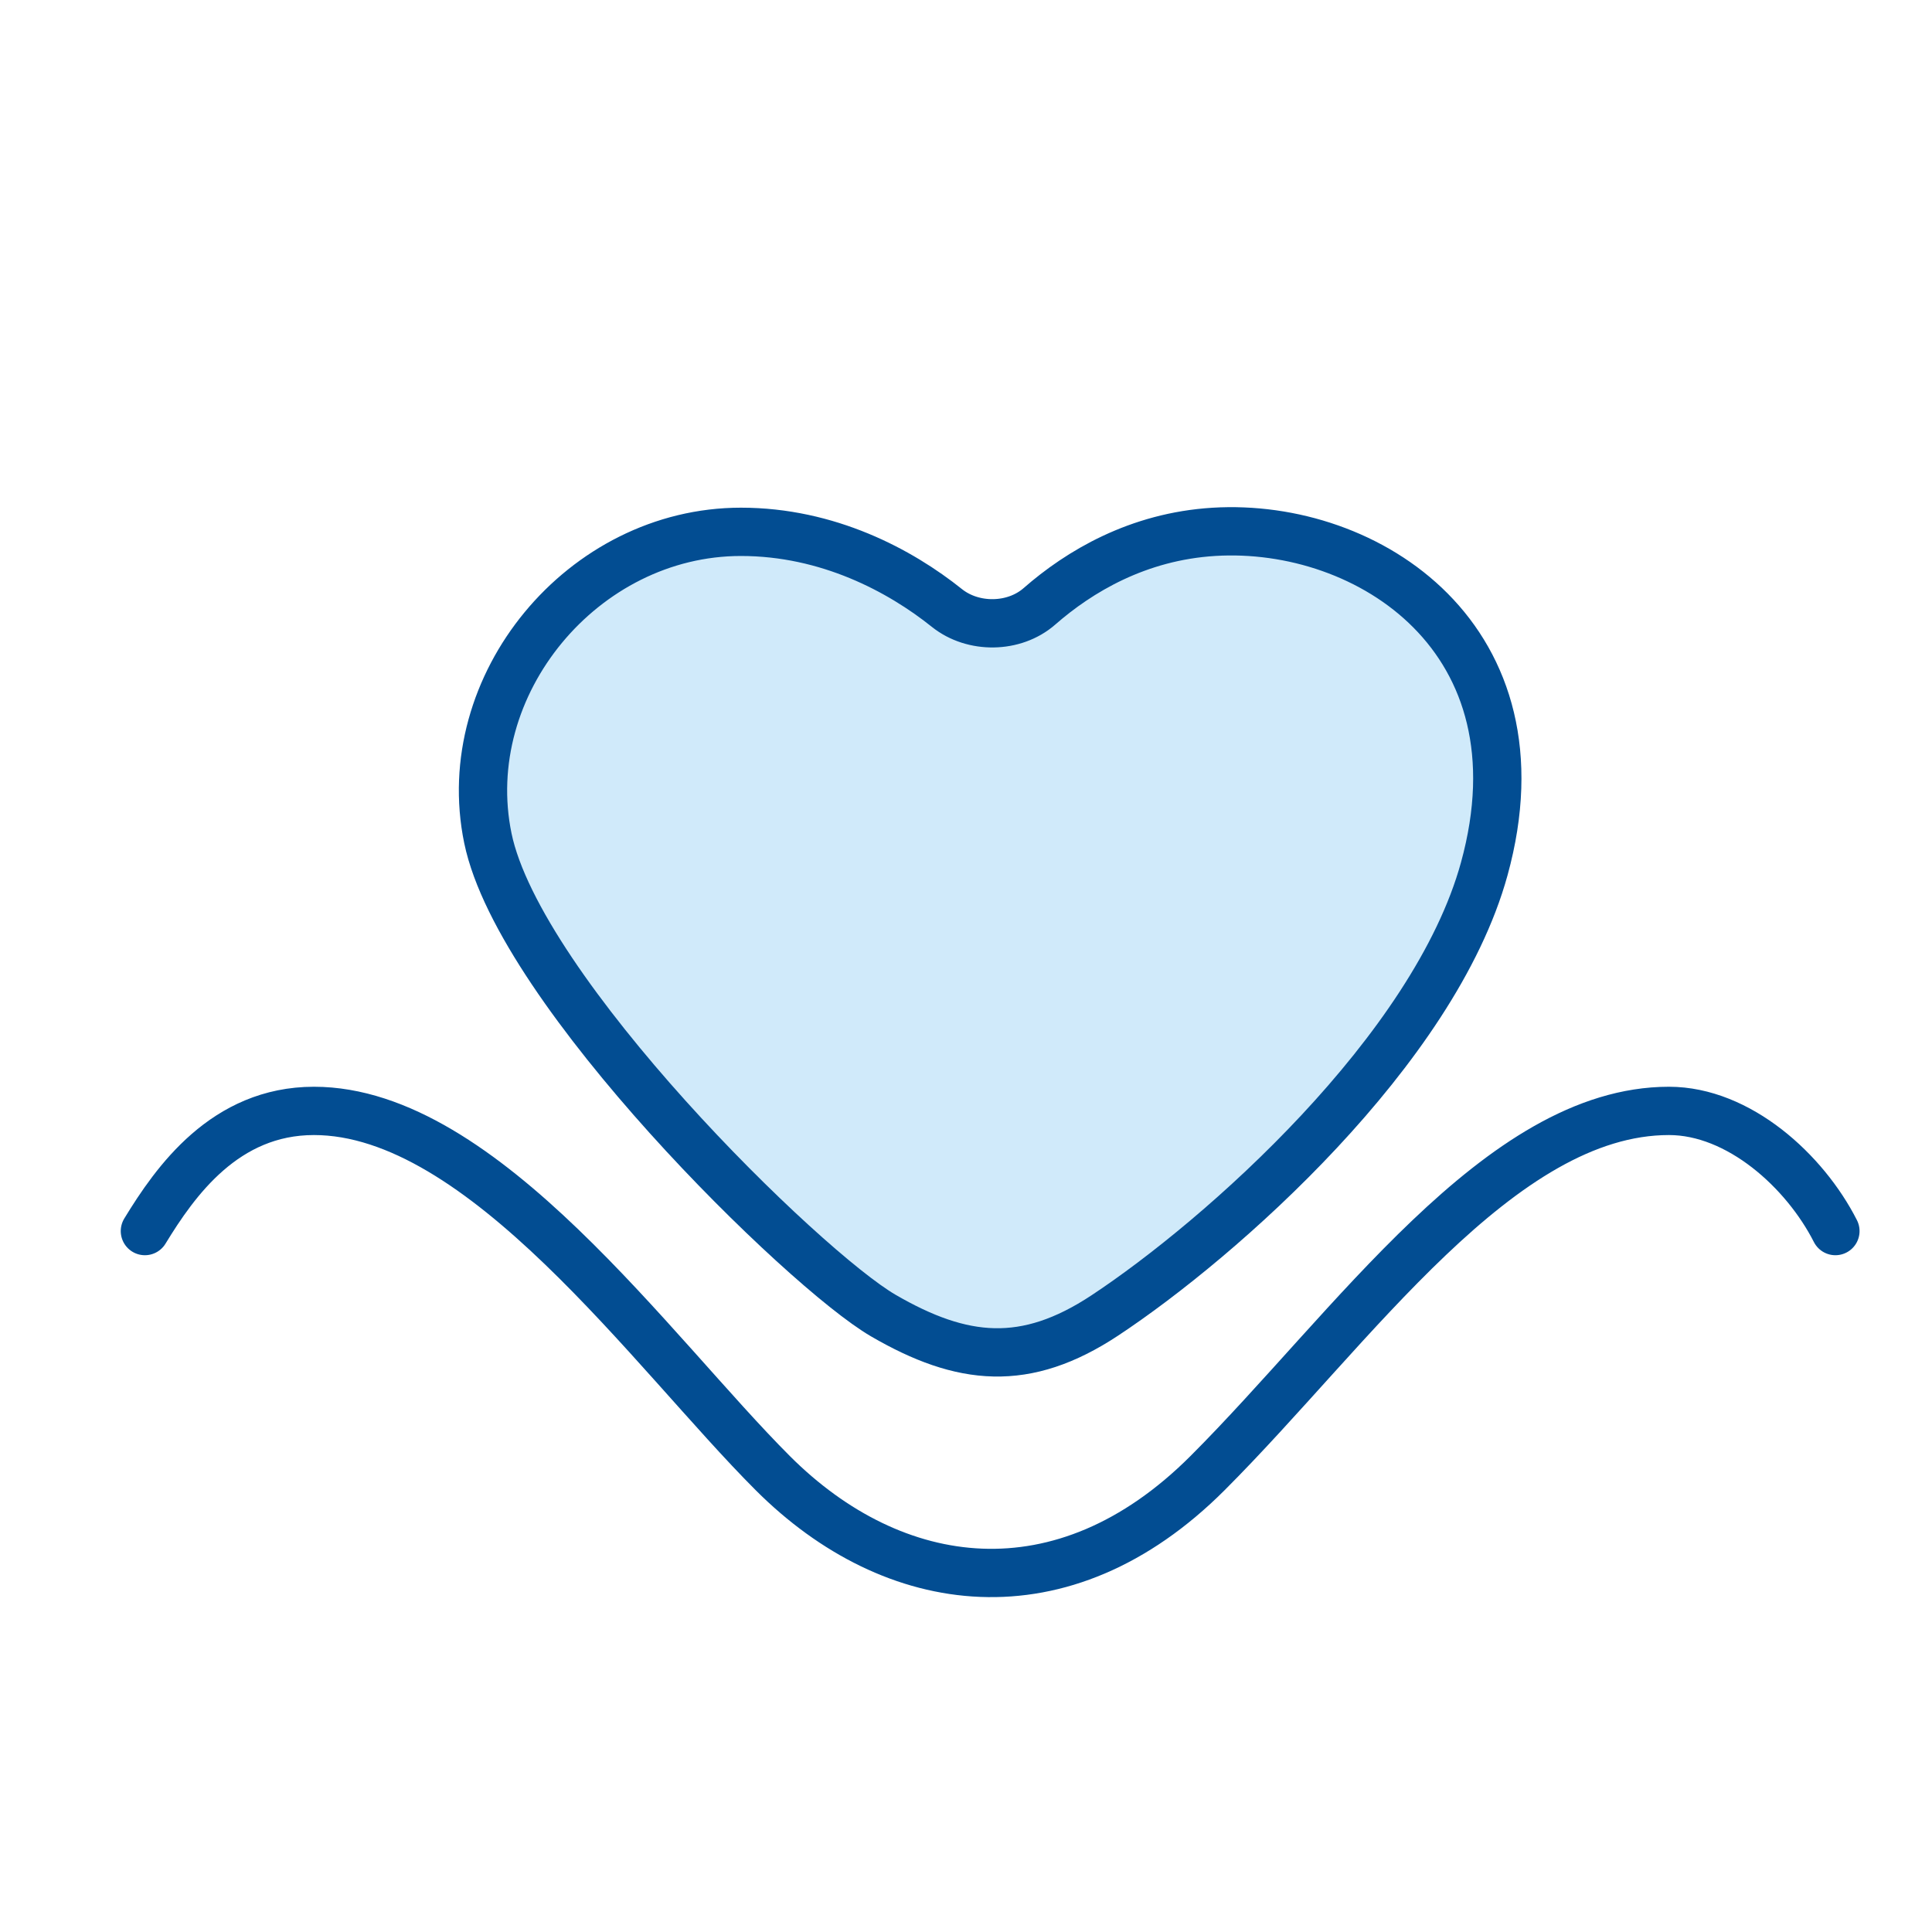 <svg width="40" height="40" viewBox="0 0 40 40" fill="none" xmlns="http://www.w3.org/2000/svg">
<rect width="40" height="40" fill="#1E1E1E"/>
<g id="Card_Mont_ Desktop" clip-path="url(#clip0_146_497)">
<rect width="1440" height="9006" transform="translate(-588 -912)" fill="white"/>
<g id="1">
<g id="sleep">
<g id="Group 1321314617">
<path id="Vector 6" d="M3 25.488C3.632 24.451 4.66 23 6.5 23C10 23 13.5 28 16 30.5C18.5 33 22 33.5 25 30.5C28 27.5 31.053 23 34.554 23C36 23 37.368 24.244 38 25.488" stroke="#024D92" stroke-linecap="round"/>
<path id="Vector 7" d="M25.133 11.011C23.559 11.107 22.346 11.831 21.52 12.554C20.997 13.011 20.147 13.021 19.605 12.588C18.636 11.812 17.143 11.011 15.34 11.011C12.066 11.011 9.446 14.183 10.101 17.355C10.756 20.526 16.65 26.285 18.287 27.237C19.924 28.188 21.234 28.318 22.871 27.237C25.273 25.651 29.698 21.739 30.73 17.989C32.04 13.231 28.326 10.816 25.133 11.011Z" fill="#D0EAFA" stroke="#024D92"/>
</g>
</g>
</g>
</g>
<defs>
<clipPath id="clip0_146_497">
<rect width="1440" height="9006" fill="white" transform="translate(-588 -912)"/>
</clipPath>
</defs>
</svg>
